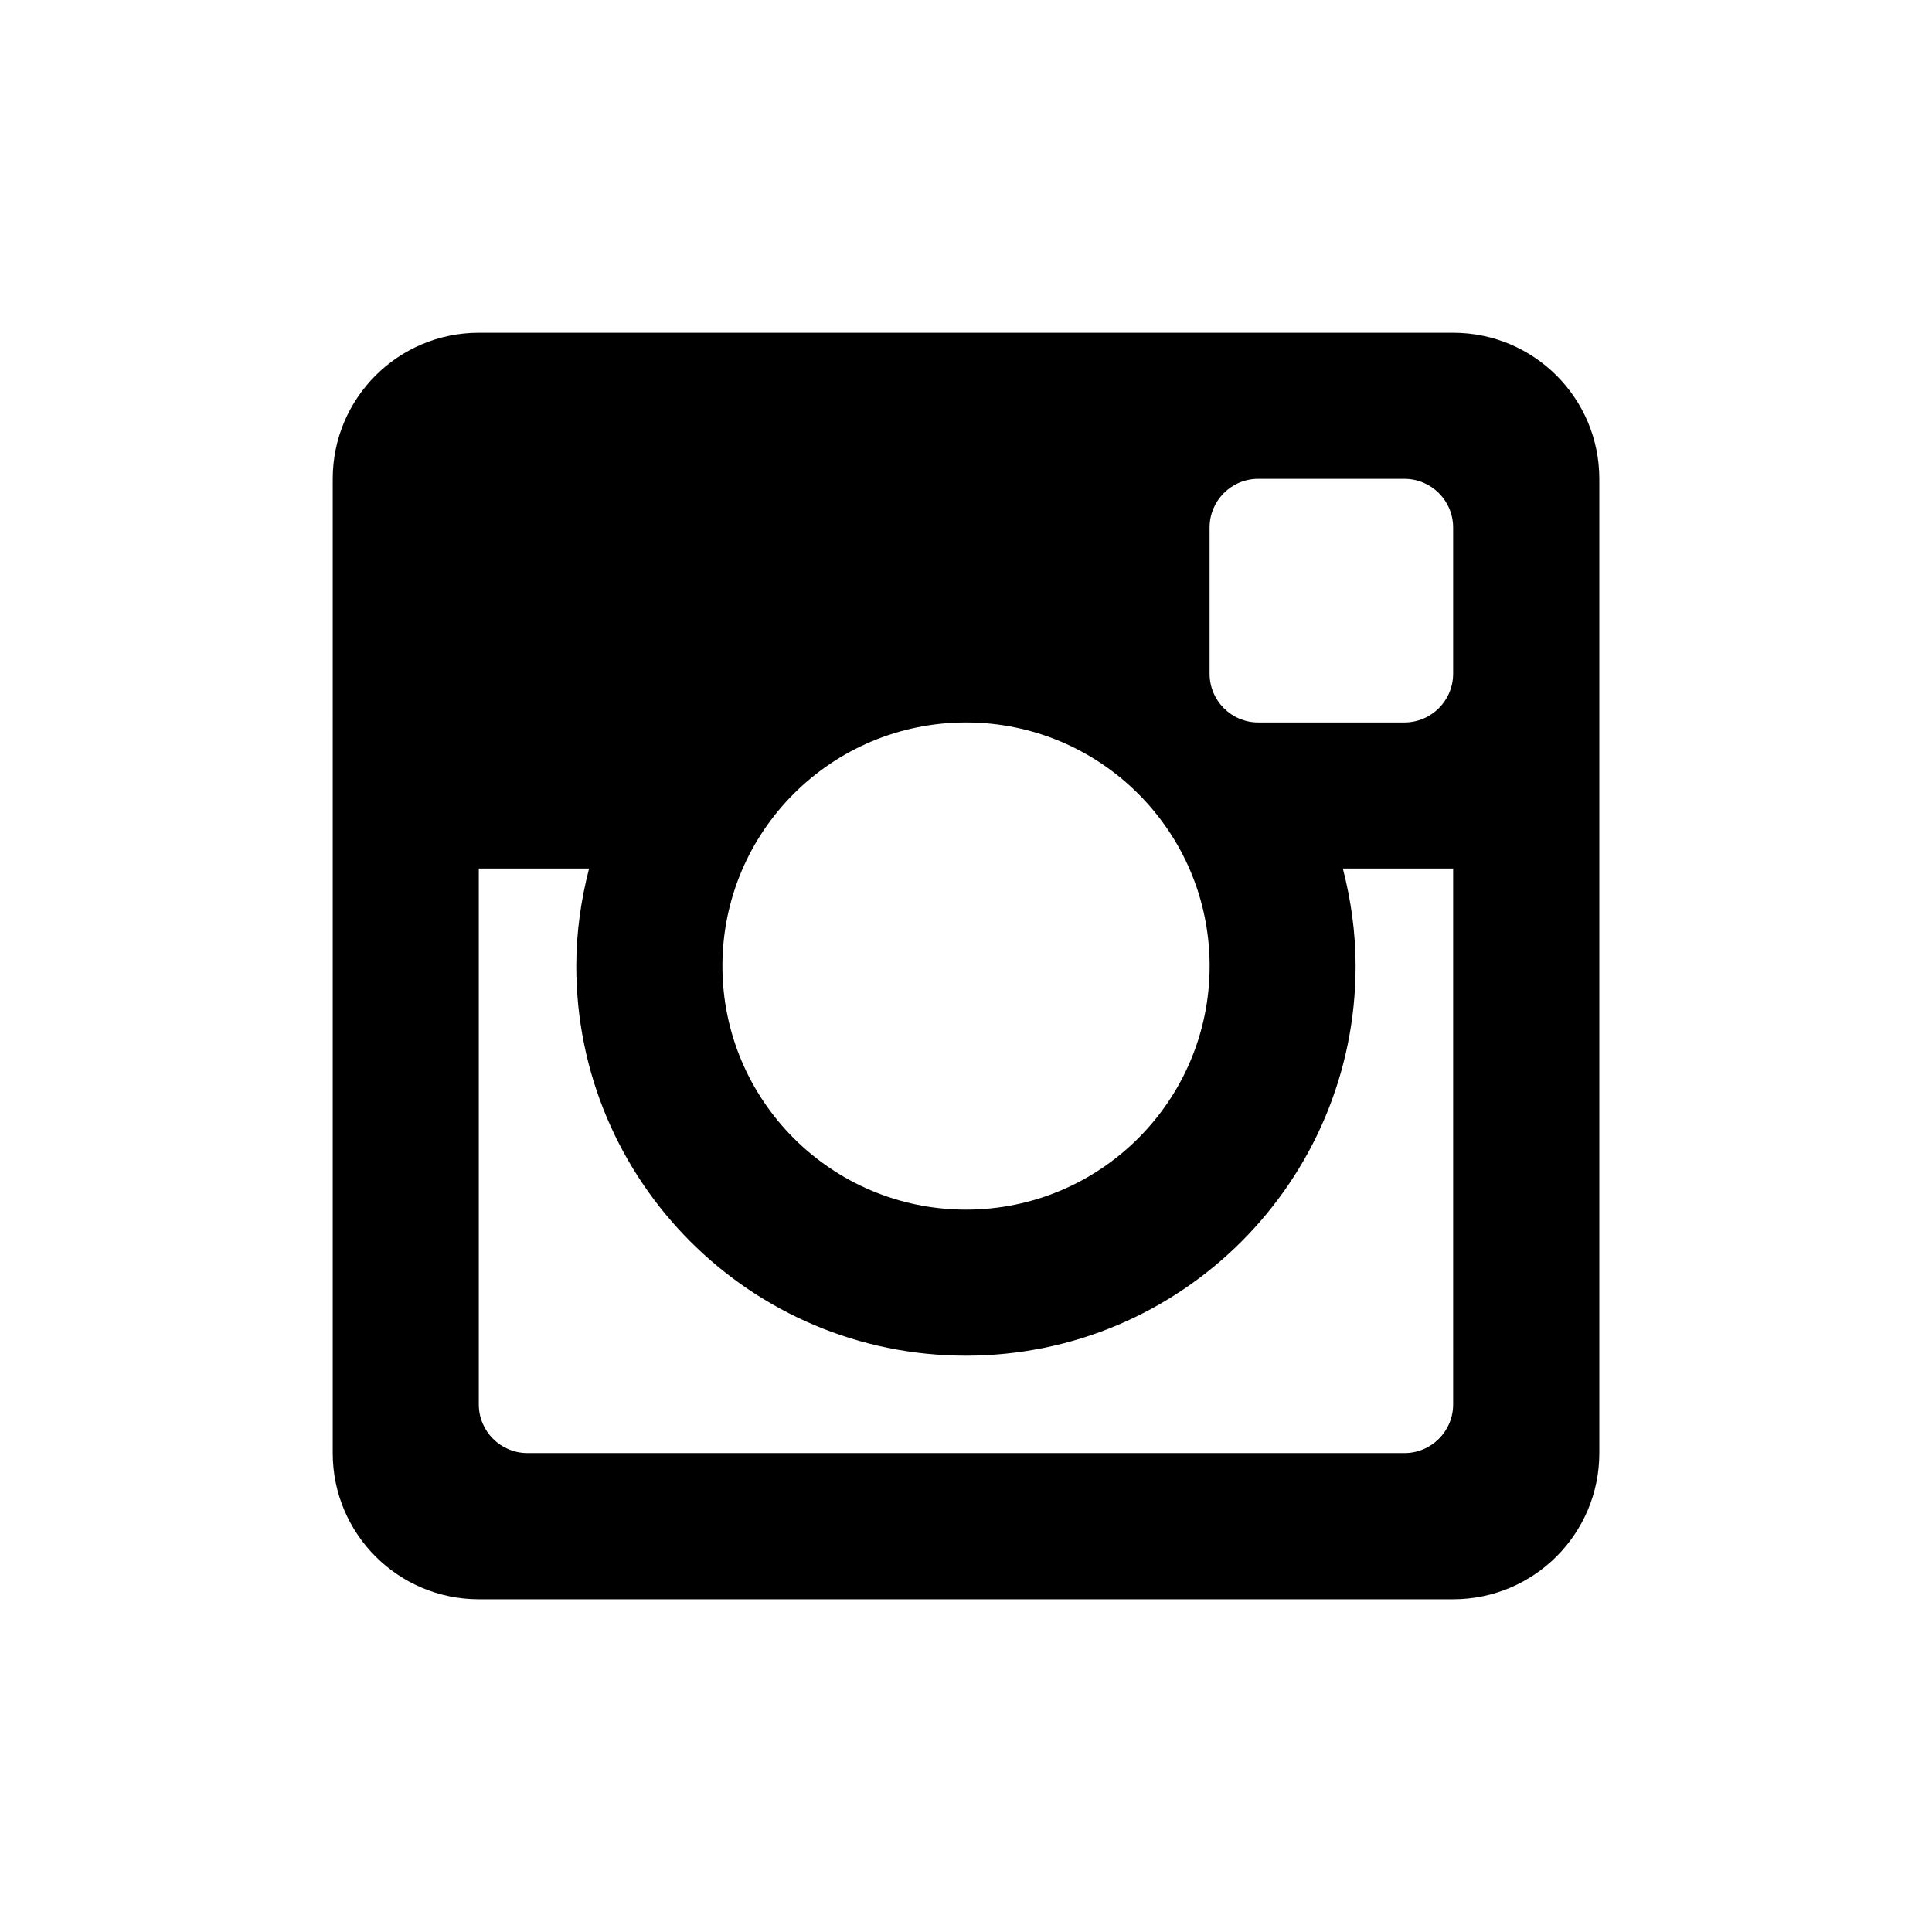 <?xml version="1.0" encoding="utf-8"?>
<!-- Generator: Adobe Illustrator 15.0.0, SVG Export Plug-In . SVG Version: 6.00 Build 0)  -->
<!DOCTYPE svg PUBLIC "-//W3C//DTD SVG 1.1//EN" "http://www.w3.org/Graphics/SVG/1.1/DTD/svg11.dtd">
<svg version="1.1" id="Layer_1" xmlns="http://www.w3.org/2000/svg" xmlns:xlink="http://www.w3.org/1999/xlink" x="0px" y="0px"
	 width="50px" height="50px" viewBox="0 0 50 50" enable-background="new 0 0 50 50" xml:space="preserve">
<path id="instagram-6-icon" d="M37.607,22.478h-2.854c0.208,0.808,0.33,1.65,0.33,2.521c0,5.571-4.516,10.086-10.085,10.086
	c-5.57,0-10.084-4.515-10.084-10.086c0-0.871,0.123-1.715,0.331-2.521h-2.854v13.868c0,0.695,0.564,1.26,1.262,1.26h22.692
	c0.696,0,1.262-0.563,1.262-1.26V22.478L37.607,22.478z M37.607,13.653c0-0.696-0.564-1.261-1.262-1.261h-3.781
	c-0.696,0-1.26,0.564-1.26,1.261v3.782c0,0.696,0.562,1.262,1.26,1.262h3.781c0.697,0,1.262-0.565,1.262-1.262V13.653z M25,18.697
	c-3.481,0-6.304,2.82-6.304,6.303c0,3.48,2.822,6.305,6.304,6.305c3.482,0,6.305-2.824,6.305-6.305
	C31.305,21.518,28.48,18.697,25,18.697 M37.607,41.389H12.393c-2.088,0-3.782-1.693-3.782-3.783V12.393
	c0-2.089,1.694-3.781,3.782-3.781h25.216c2.089,0,3.781,1.692,3.781,3.781v25.212C41.391,39.695,39.697,41.389,37.607,41.389"/>
</svg>
